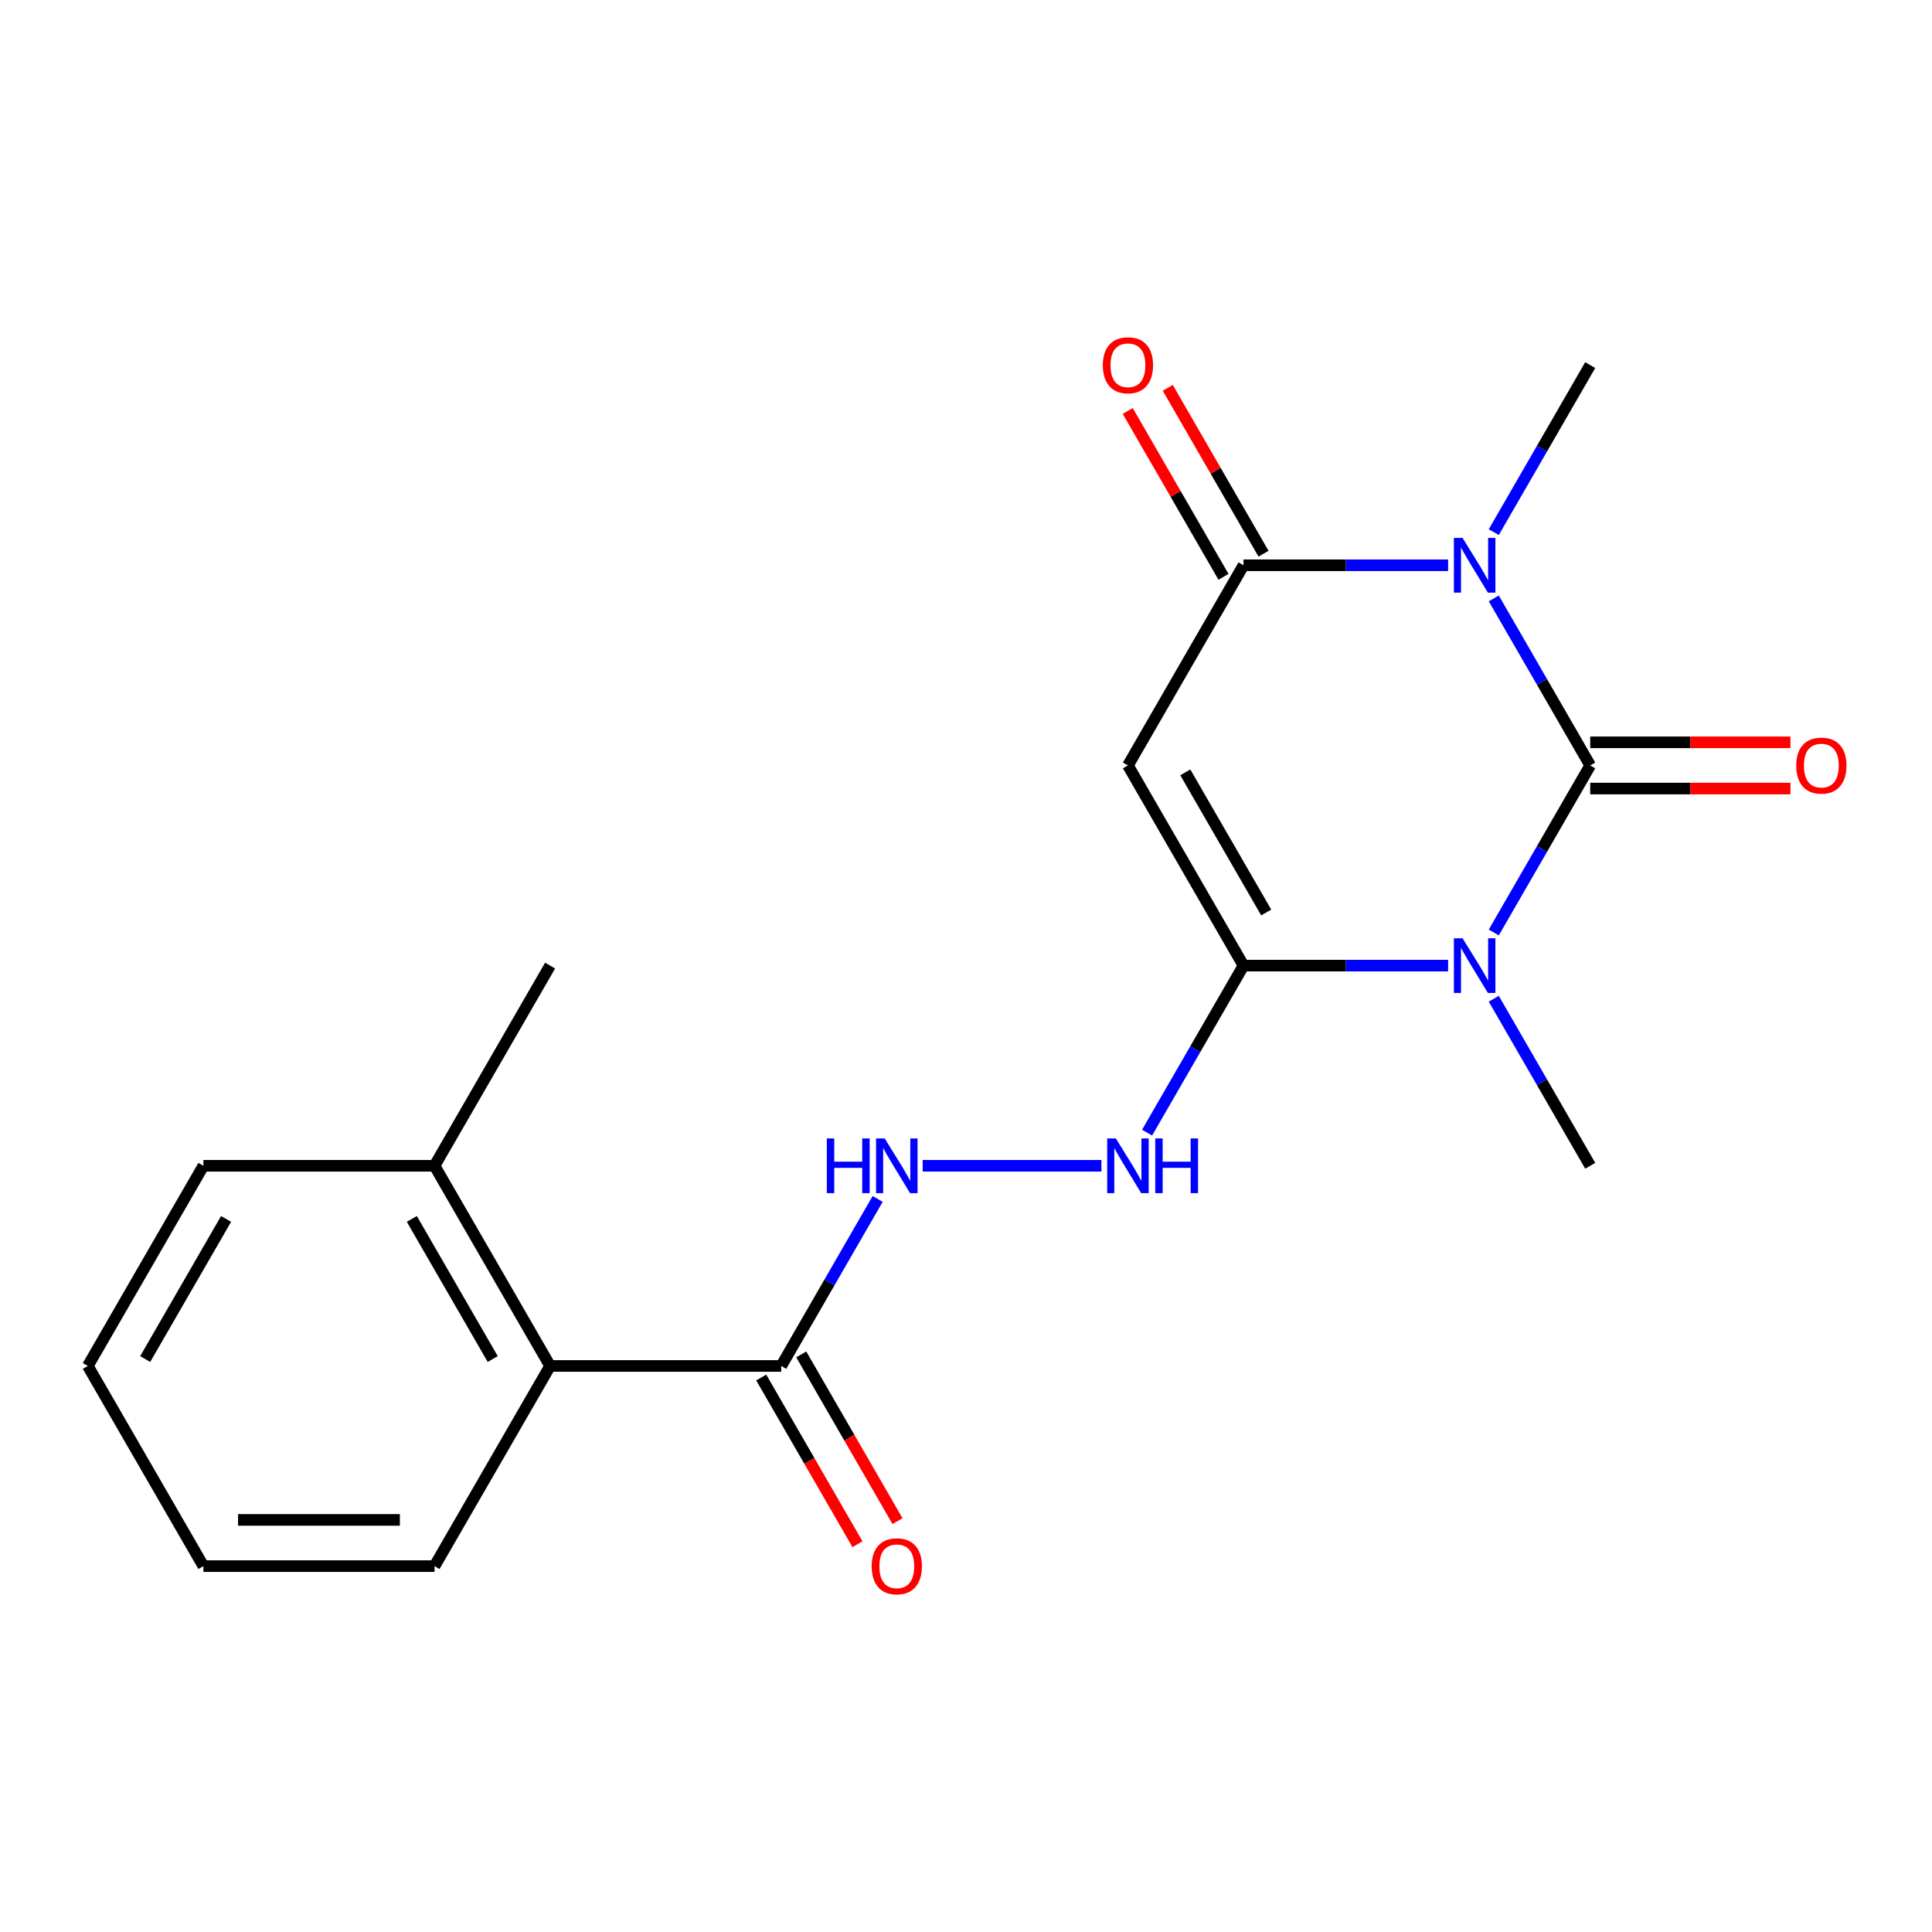 <?xml version='1.0' encoding='iso-8859-1'?>
<svg version='1.1' baseProfile='full'
              xmlns='http://www.w3.org/2000/svg'
                      xmlns:rdkit='http://www.rdkit.org/xml'
                      xmlns:xlink='http://www.w3.org/1999/xlink'
                  xml:space='preserve'
width='1000px' height='1000px' viewBox='0 0 1000 1000'>
<!-- END OF HEADER -->
<rect style='opacity:1.0;fill:#FFFFFF;stroke:none' width='1000' height='1000' x='0' y='0'> </rect>
<path class='bond-0' d='M 823.093,396.192 L 798.135,439.42' style='fill:none;fill-rule:evenodd;stroke:#000000;stroke-width:6px;stroke-linecap:butt;stroke-linejoin:miter;stroke-opacity:1' />
<path class='bond-0' d='M 798.135,439.42 L 773.176,482.649' style='fill:none;fill-rule:evenodd;stroke:#0000FF;stroke-width:6px;stroke-linecap:butt;stroke-linejoin:miter;stroke-opacity:1' />
<path class='bond-1' d='M 823.093,396.192 L 798.135,352.963' style='fill:none;fill-rule:evenodd;stroke:#000000;stroke-width:6px;stroke-linecap:butt;stroke-linejoin:miter;stroke-opacity:1' />
<path class='bond-1' d='M 798.135,352.963 L 773.176,309.734' style='fill:none;fill-rule:evenodd;stroke:#0000FF;stroke-width:6px;stroke-linecap:butt;stroke-linejoin:miter;stroke-opacity:1' />
<path class='bond-9' d='M 823.093,408.155 L 874.915,408.155' style='fill:none;fill-rule:evenodd;stroke:#000000;stroke-width:6px;stroke-linecap:butt;stroke-linejoin:miter;stroke-opacity:1' />
<path class='bond-9' d='M 874.915,408.155 L 926.738,408.155' style='fill:none;fill-rule:evenodd;stroke:#FF0000;stroke-width:6px;stroke-linecap:butt;stroke-linejoin:miter;stroke-opacity:1' />
<path class='bond-9' d='M 823.093,384.228 L 874.915,384.228' style='fill:none;fill-rule:evenodd;stroke:#000000;stroke-width:6px;stroke-linecap:butt;stroke-linejoin:miter;stroke-opacity:1' />
<path class='bond-9' d='M 874.915,384.228 L 926.738,384.228' style='fill:none;fill-rule:evenodd;stroke:#FF0000;stroke-width:6px;stroke-linecap:butt;stroke-linejoin:miter;stroke-opacity:1' />
<path class='bond-2' d='M 749.543,499.8 L 696.591,499.8' style='fill:none;fill-rule:evenodd;stroke:#0000FF;stroke-width:6px;stroke-linecap:butt;stroke-linejoin:miter;stroke-opacity:1' />
<path class='bond-2' d='M 696.591,499.8 L 643.638,499.8' style='fill:none;fill-rule:evenodd;stroke:#000000;stroke-width:6px;stroke-linecap:butt;stroke-linejoin:miter;stroke-opacity:1' />
<path class='bond-13' d='M 773.176,516.951 L 798.135,560.18' style='fill:none;fill-rule:evenodd;stroke:#0000FF;stroke-width:6px;stroke-linecap:butt;stroke-linejoin:miter;stroke-opacity:1' />
<path class='bond-13' d='M 798.135,560.18 L 823.093,603.408' style='fill:none;fill-rule:evenodd;stroke:#000000;stroke-width:6px;stroke-linecap:butt;stroke-linejoin:miter;stroke-opacity:1' />
<path class='bond-3' d='M 749.543,292.583 L 696.591,292.583' style='fill:none;fill-rule:evenodd;stroke:#0000FF;stroke-width:6px;stroke-linecap:butt;stroke-linejoin:miter;stroke-opacity:1' />
<path class='bond-3' d='M 696.591,292.583 L 643.638,292.583' style='fill:none;fill-rule:evenodd;stroke:#000000;stroke-width:6px;stroke-linecap:butt;stroke-linejoin:miter;stroke-opacity:1' />
<path class='bond-14' d='M 773.176,275.432 L 798.135,232.204' style='fill:none;fill-rule:evenodd;stroke:#0000FF;stroke-width:6px;stroke-linecap:butt;stroke-linejoin:miter;stroke-opacity:1' />
<path class='bond-14' d='M 798.135,232.204 L 823.093,188.975' style='fill:none;fill-rule:evenodd;stroke:#000000;stroke-width:6px;stroke-linecap:butt;stroke-linejoin:miter;stroke-opacity:1' />
<path class='bond-5' d='M 643.638,499.8 L 618.68,543.029' style='fill:none;fill-rule:evenodd;stroke:#000000;stroke-width:6px;stroke-linecap:butt;stroke-linejoin:miter;stroke-opacity:1' />
<path class='bond-5' d='M 618.68,543.029 L 593.721,586.257' style='fill:none;fill-rule:evenodd;stroke:#0000FF;stroke-width:6px;stroke-linecap:butt;stroke-linejoin:miter;stroke-opacity:1' />
<path class='bond-20' d='M 643.638,499.8 L 583.819,396.192' style='fill:none;fill-rule:evenodd;stroke:#000000;stroke-width:6px;stroke-linecap:butt;stroke-linejoin:miter;stroke-opacity:1' />
<path class='bond-20' d='M 655.387,472.295 L 613.514,399.769' style='fill:none;fill-rule:evenodd;stroke:#000000;stroke-width:6px;stroke-linecap:butt;stroke-linejoin:miter;stroke-opacity:1' />
<path class='bond-4' d='M 643.638,292.583 L 583.819,396.192' style='fill:none;fill-rule:evenodd;stroke:#000000;stroke-width:6px;stroke-linecap:butt;stroke-linejoin:miter;stroke-opacity:1' />
<path class='bond-10' d='M 653.999,286.601 L 629.214,243.673' style='fill:none;fill-rule:evenodd;stroke:#000000;stroke-width:6px;stroke-linecap:butt;stroke-linejoin:miter;stroke-opacity:1' />
<path class='bond-10' d='M 629.214,243.673 L 604.429,200.744' style='fill:none;fill-rule:evenodd;stroke:#FF0000;stroke-width:6px;stroke-linecap:butt;stroke-linejoin:miter;stroke-opacity:1' />
<path class='bond-10' d='M 633.277,298.565 L 608.492,255.636' style='fill:none;fill-rule:evenodd;stroke:#000000;stroke-width:6px;stroke-linecap:butt;stroke-linejoin:miter;stroke-opacity:1' />
<path class='bond-10' d='M 608.492,255.636 L 583.707,212.708' style='fill:none;fill-rule:evenodd;stroke:#FF0000;stroke-width:6px;stroke-linecap:butt;stroke-linejoin:miter;stroke-opacity:1' />
<path class='bond-7' d='M 570.088,603.408 L 477.57,603.408' style='fill:none;fill-rule:evenodd;stroke:#0000FF;stroke-width:6px;stroke-linecap:butt;stroke-linejoin:miter;stroke-opacity:1' />
<path class='bond-6' d='M 404.364,707.017 L 429.323,663.788' style='fill:none;fill-rule:evenodd;stroke:#000000;stroke-width:6px;stroke-linecap:butt;stroke-linejoin:miter;stroke-opacity:1' />
<path class='bond-6' d='M 429.323,663.788 L 454.281,620.559' style='fill:none;fill-rule:evenodd;stroke:#0000FF;stroke-width:6px;stroke-linecap:butt;stroke-linejoin:miter;stroke-opacity:1' />
<path class='bond-8' d='M 404.364,707.017 L 284.728,707.017' style='fill:none;fill-rule:evenodd;stroke:#000000;stroke-width:6px;stroke-linecap:butt;stroke-linejoin:miter;stroke-opacity:1' />
<path class='bond-11' d='M 394.004,712.999 L 418.916,756.147' style='fill:none;fill-rule:evenodd;stroke:#000000;stroke-width:6px;stroke-linecap:butt;stroke-linejoin:miter;stroke-opacity:1' />
<path class='bond-11' d='M 418.916,756.147 L 443.827,799.296' style='fill:none;fill-rule:evenodd;stroke:#FF0000;stroke-width:6px;stroke-linecap:butt;stroke-linejoin:miter;stroke-opacity:1' />
<path class='bond-11' d='M 414.725,701.035 L 439.637,744.184' style='fill:none;fill-rule:evenodd;stroke:#000000;stroke-width:6px;stroke-linecap:butt;stroke-linejoin:miter;stroke-opacity:1' />
<path class='bond-11' d='M 439.637,744.184 L 464.549,787.332' style='fill:none;fill-rule:evenodd;stroke:#FF0000;stroke-width:6px;stroke-linecap:butt;stroke-linejoin:miter;stroke-opacity:1' />
<path class='bond-12' d='M 284.728,707.017 L 224.909,603.408' style='fill:none;fill-rule:evenodd;stroke:#000000;stroke-width:6px;stroke-linecap:butt;stroke-linejoin:miter;stroke-opacity:1' />
<path class='bond-12' d='M 255.033,703.439 L 213.161,630.913' style='fill:none;fill-rule:evenodd;stroke:#000000;stroke-width:6px;stroke-linecap:butt;stroke-linejoin:miter;stroke-opacity:1' />
<path class='bond-15' d='M 284.728,707.017 L 224.909,810.625' style='fill:none;fill-rule:evenodd;stroke:#000000;stroke-width:6px;stroke-linecap:butt;stroke-linejoin:miter;stroke-opacity:1' />
<path class='bond-16' d='M 224.909,603.408 L 284.728,499.8' style='fill:none;fill-rule:evenodd;stroke:#000000;stroke-width:6px;stroke-linecap:butt;stroke-linejoin:miter;stroke-opacity:1' />
<path class='bond-17' d='M 224.909,603.408 L 105.273,603.408' style='fill:none;fill-rule:evenodd;stroke:#000000;stroke-width:6px;stroke-linecap:butt;stroke-linejoin:miter;stroke-opacity:1' />
<path class='bond-18' d='M 224.909,810.625 L 105.273,810.625' style='fill:none;fill-rule:evenodd;stroke:#000000;stroke-width:6px;stroke-linecap:butt;stroke-linejoin:miter;stroke-opacity:1' />
<path class='bond-18' d='M 206.964,786.698 L 123.218,786.698' style='fill:none;fill-rule:evenodd;stroke:#000000;stroke-width:6px;stroke-linecap:butt;stroke-linejoin:miter;stroke-opacity:1' />
<path class='bond-21' d='M 105.273,603.408 L 45.455,707.017' style='fill:none;fill-rule:evenodd;stroke:#000000;stroke-width:6px;stroke-linecap:butt;stroke-linejoin:miter;stroke-opacity:1' />
<path class='bond-21' d='M 117.022,630.913 L 75.149,703.439' style='fill:none;fill-rule:evenodd;stroke:#000000;stroke-width:6px;stroke-linecap:butt;stroke-linejoin:miter;stroke-opacity:1' />
<path class='bond-19' d='M 105.273,810.625 L 45.455,707.017' style='fill:none;fill-rule:evenodd;stroke:#000000;stroke-width:6px;stroke-linecap:butt;stroke-linejoin:miter;stroke-opacity:1' />
<path  class='atom-1' d='M 757.014 485.64
L 766.294 500.64
Q 767.214 502.12, 768.694 504.8
Q 770.174 507.48, 770.254 507.64
L 770.254 485.64
L 774.014 485.64
L 774.014 513.96
L 770.134 513.96
L 760.174 497.56
Q 759.014 495.64, 757.774 493.44
Q 756.574 491.24, 756.214 490.56
L 756.214 513.96
L 752.534 513.96
L 752.534 485.64
L 757.014 485.64
' fill='#0000FF'/>
<path  class='atom-2' d='M 757.014 278.423
L 766.294 293.423
Q 767.214 294.903, 768.694 297.583
Q 770.174 300.263, 770.254 300.423
L 770.254 278.423
L 774.014 278.423
L 774.014 306.743
L 770.134 306.743
L 760.174 290.343
Q 759.014 288.423, 757.774 286.223
Q 756.574 284.023, 756.214 283.343
L 756.214 306.743
L 752.534 306.743
L 752.534 278.423
L 757.014 278.423
' fill='#0000FF'/>
<path  class='atom-6' d='M 577.559 589.248
L 586.839 604.248
Q 587.759 605.728, 589.239 608.408
Q 590.719 611.088, 590.799 611.248
L 590.799 589.248
L 594.559 589.248
L 594.559 617.568
L 590.679 617.568
L 580.719 601.168
Q 579.559 599.248, 578.319 597.048
Q 577.119 594.848, 576.759 594.168
L 576.759 617.568
L 573.079 617.568
L 573.079 589.248
L 577.559 589.248
' fill='#0000FF'/>
<path  class='atom-6' d='M 597.959 589.248
L 601.799 589.248
L 601.799 601.288
L 616.279 601.288
L 616.279 589.248
L 620.119 589.248
L 620.119 617.568
L 616.279 617.568
L 616.279 604.488
L 601.799 604.488
L 601.799 617.568
L 597.959 617.568
L 597.959 589.248
' fill='#0000FF'/>
<path  class='atom-8' d='M 427.963 589.248
L 431.803 589.248
L 431.803 601.288
L 446.283 601.288
L 446.283 589.248
L 450.123 589.248
L 450.123 617.568
L 446.283 617.568
L 446.283 604.488
L 431.803 604.488
L 431.803 617.568
L 427.963 617.568
L 427.963 589.248
' fill='#0000FF'/>
<path  class='atom-8' d='M 457.923 589.248
L 467.203 604.248
Q 468.123 605.728, 469.603 608.408
Q 471.083 611.088, 471.163 611.248
L 471.163 589.248
L 474.923 589.248
L 474.923 617.568
L 471.043 617.568
L 461.083 601.168
Q 459.923 599.248, 458.683 597.048
Q 457.483 594.848, 457.123 594.168
L 457.123 617.568
L 453.443 617.568
L 453.443 589.248
L 457.923 589.248
' fill='#0000FF'/>
<path  class='atom-10' d='M 929.729 396.272
Q 929.729 389.472, 933.089 385.672
Q 936.449 381.872, 942.729 381.872
Q 949.009 381.872, 952.369 385.672
Q 955.729 389.472, 955.729 396.272
Q 955.729 403.152, 952.329 407.072
Q 948.929 410.952, 942.729 410.952
Q 936.489 410.952, 933.089 407.072
Q 929.729 403.192, 929.729 396.272
M 942.729 407.752
Q 947.049 407.752, 949.369 404.872
Q 951.729 401.952, 951.729 396.272
Q 951.729 390.712, 949.369 387.912
Q 947.049 385.072, 942.729 385.072
Q 938.409 385.072, 936.049 387.872
Q 933.729 390.672, 933.729 396.272
Q 933.729 401.992, 936.049 404.872
Q 938.409 407.752, 942.729 407.752
' fill='#FF0000'/>
<path  class='atom-11' d='M 570.819 189.055
Q 570.819 182.255, 574.179 178.455
Q 577.539 174.655, 583.819 174.655
Q 590.099 174.655, 593.459 178.455
Q 596.819 182.255, 596.819 189.055
Q 596.819 195.935, 593.419 199.855
Q 590.019 203.735, 583.819 203.735
Q 577.579 203.735, 574.179 199.855
Q 570.819 195.975, 570.819 189.055
M 583.819 200.535
Q 588.139 200.535, 590.459 197.655
Q 592.819 194.735, 592.819 189.055
Q 592.819 183.495, 590.459 180.695
Q 588.139 177.855, 583.819 177.855
Q 579.499 177.855, 577.139 180.655
Q 574.819 183.455, 574.819 189.055
Q 574.819 194.775, 577.139 197.655
Q 579.499 200.535, 583.819 200.535
' fill='#FF0000'/>
<path  class='atom-12' d='M 451.183 810.705
Q 451.183 803.905, 454.543 800.105
Q 457.903 796.305, 464.183 796.305
Q 470.463 796.305, 473.823 800.105
Q 477.183 803.905, 477.183 810.705
Q 477.183 817.585, 473.783 821.505
Q 470.383 825.385, 464.183 825.385
Q 457.943 825.385, 454.543 821.505
Q 451.183 817.625, 451.183 810.705
M 464.183 822.185
Q 468.503 822.185, 470.823 819.305
Q 473.183 816.385, 473.183 810.705
Q 473.183 805.145, 470.823 802.345
Q 468.503 799.505, 464.183 799.505
Q 459.863 799.505, 457.503 802.305
Q 455.183 805.105, 455.183 810.705
Q 455.183 816.425, 457.503 819.305
Q 459.863 822.185, 464.183 822.185
' fill='#FF0000'/>
</svg>
